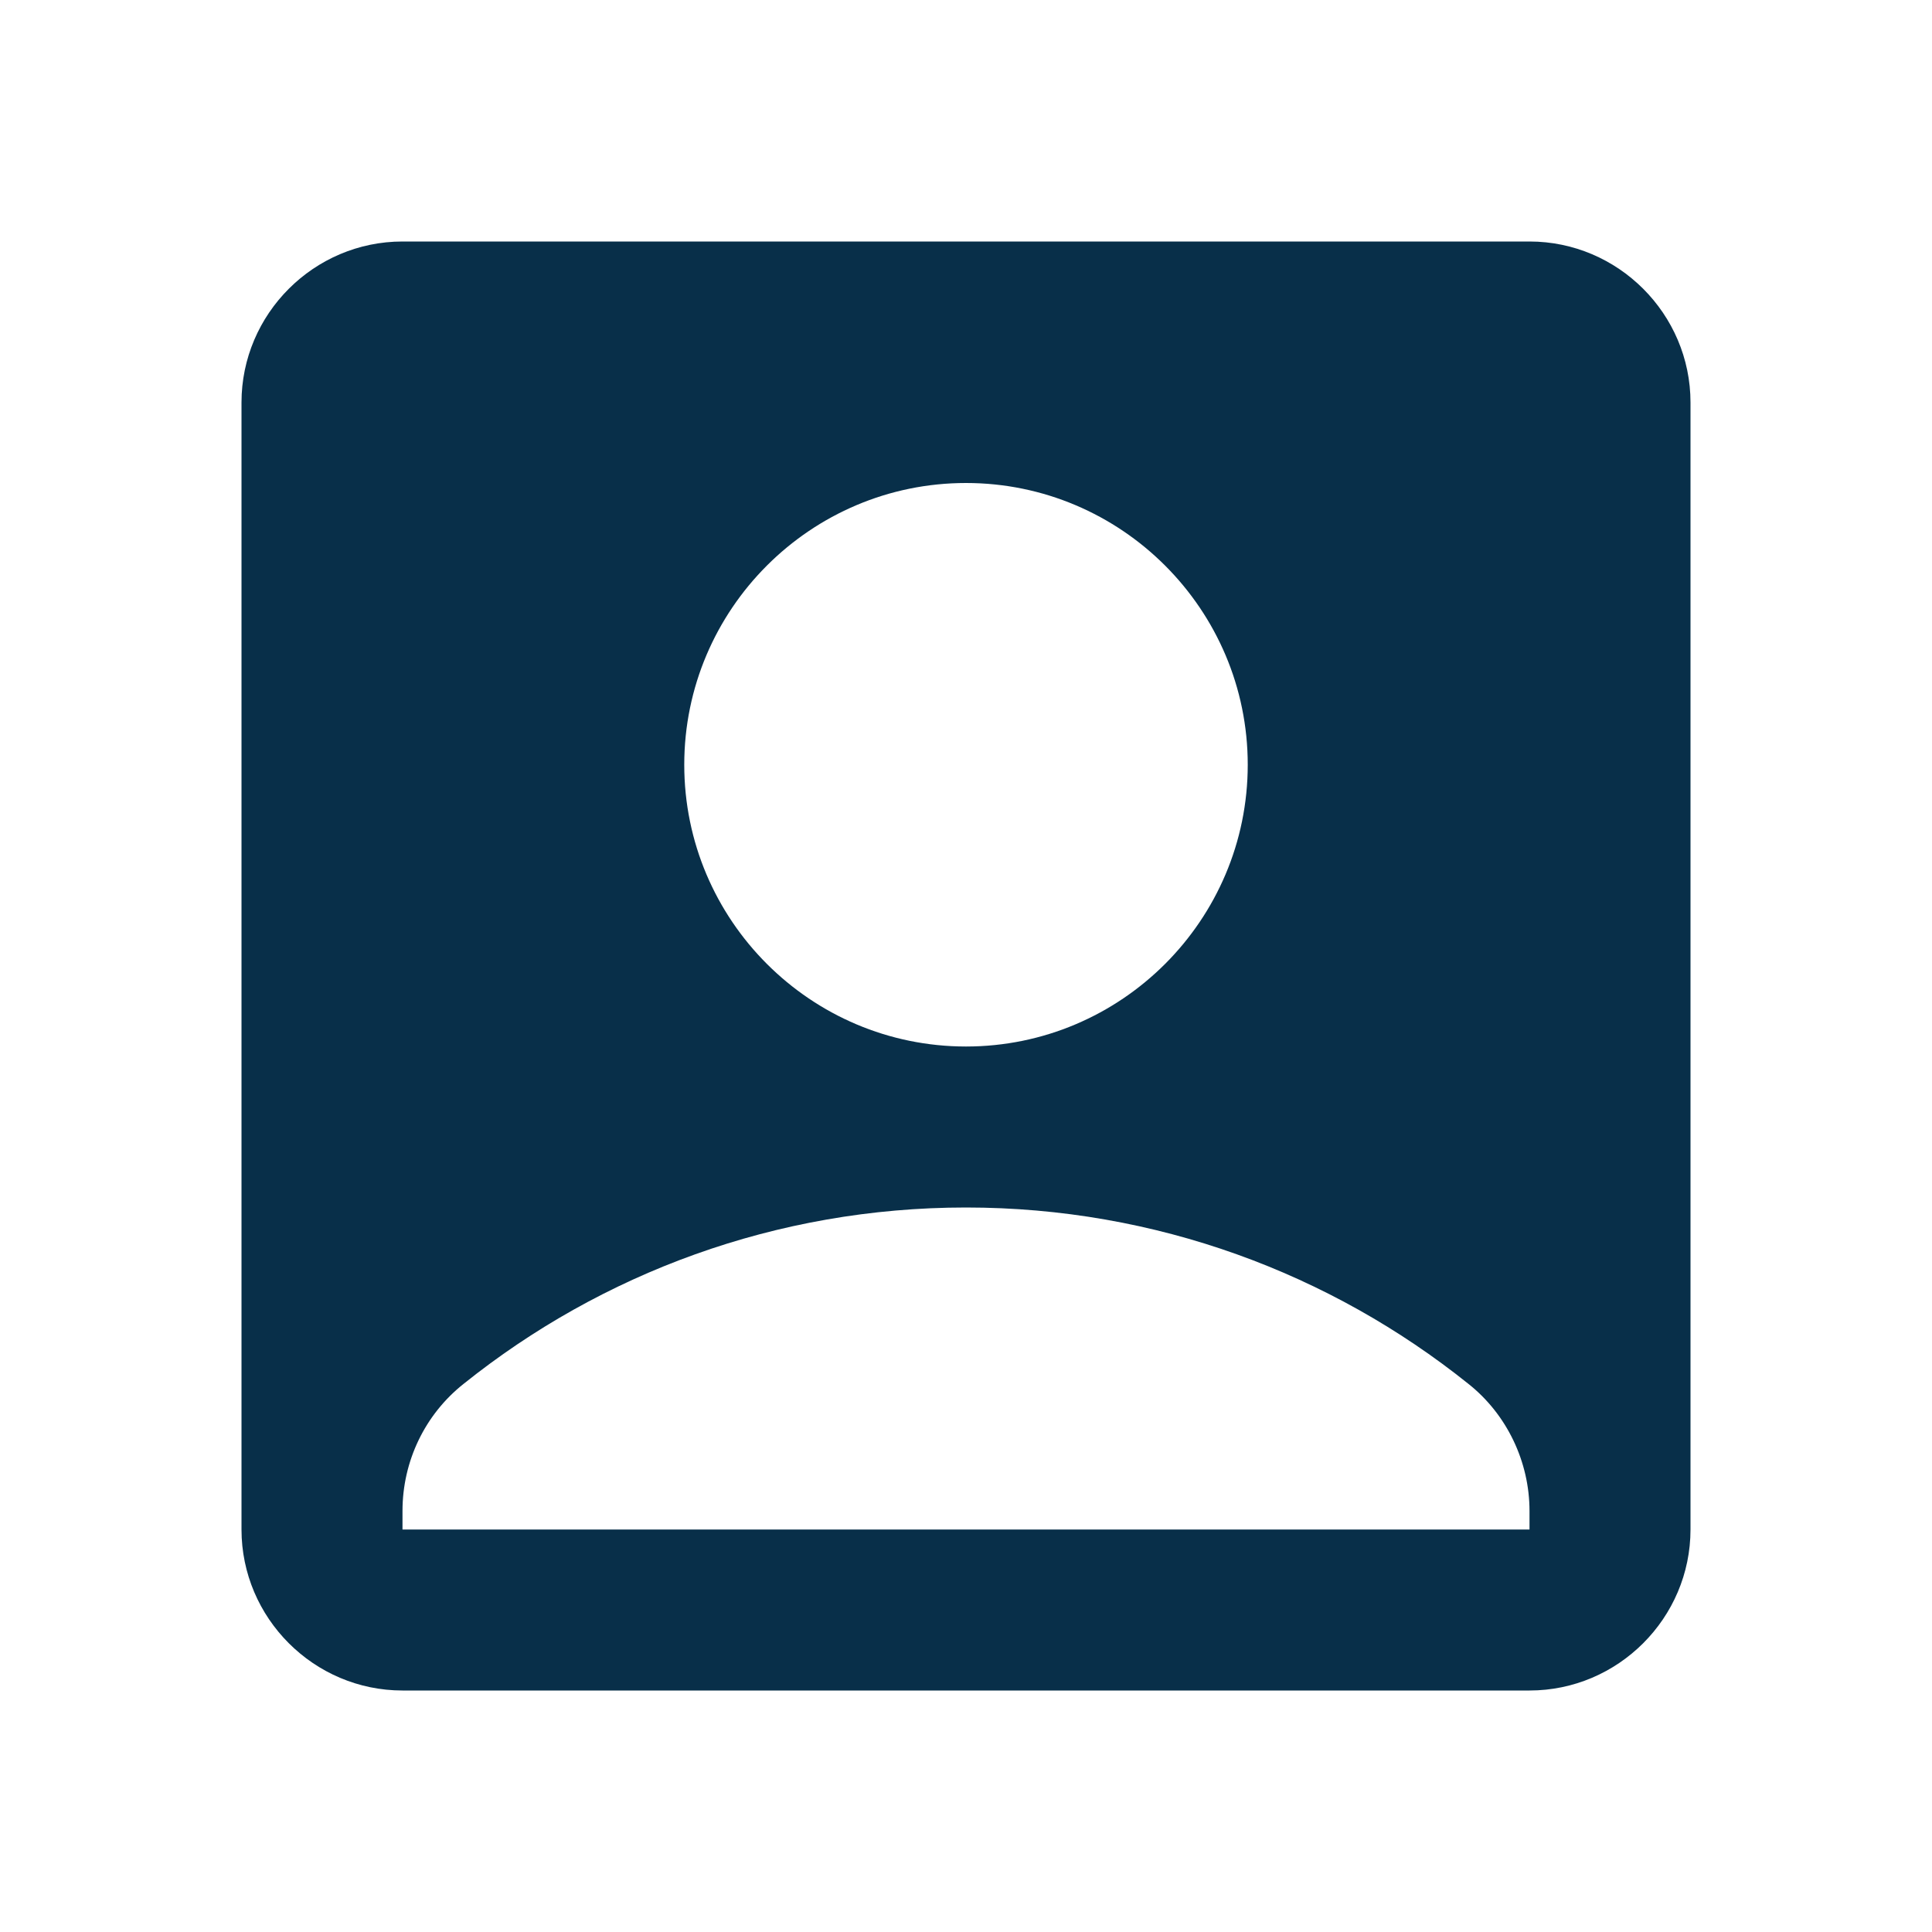 <svg width="100" height="100" viewBox="0 0 100 100" fill="none" xmlns="http://www.w3.org/2000/svg">
<g clip-path="url(#clip0_23_955)">
<path d="M79.167 12.5H20.833C16.25 12.5 12.5 16.25 12.5 20.833V79.167C12.5 83.75 16.25 87.5 20.833 87.5H79.167C83.75 87.5 87.5 83.75 87.5 79.167V20.833C87.5 16.25 83.75 12.5 79.167 12.5ZM50 25C58.042 25 64.583 31.542 64.583 39.583C64.583 47.625 58.042 54.167 50 54.167C41.958 54.167 35.417 47.625 35.417 39.583C35.417 31.542 41.958 25 50 25ZM79.167 79.167H20.833V78.208C20.833 75.625 22 73.208 24 71.625C31.125 65.917 40.167 62.5 50 62.5C59.833 62.5 68.875 65.917 76 71.625C78 73.208 79.167 75.667 79.167 78.208V79.167Z" fill="#082F49"/>
</g>
<defs>
<clipPath id="clip0_23_955">
<rect width="100" height="100" fill="white"/>
</clipPath>
</defs>
</svg>
